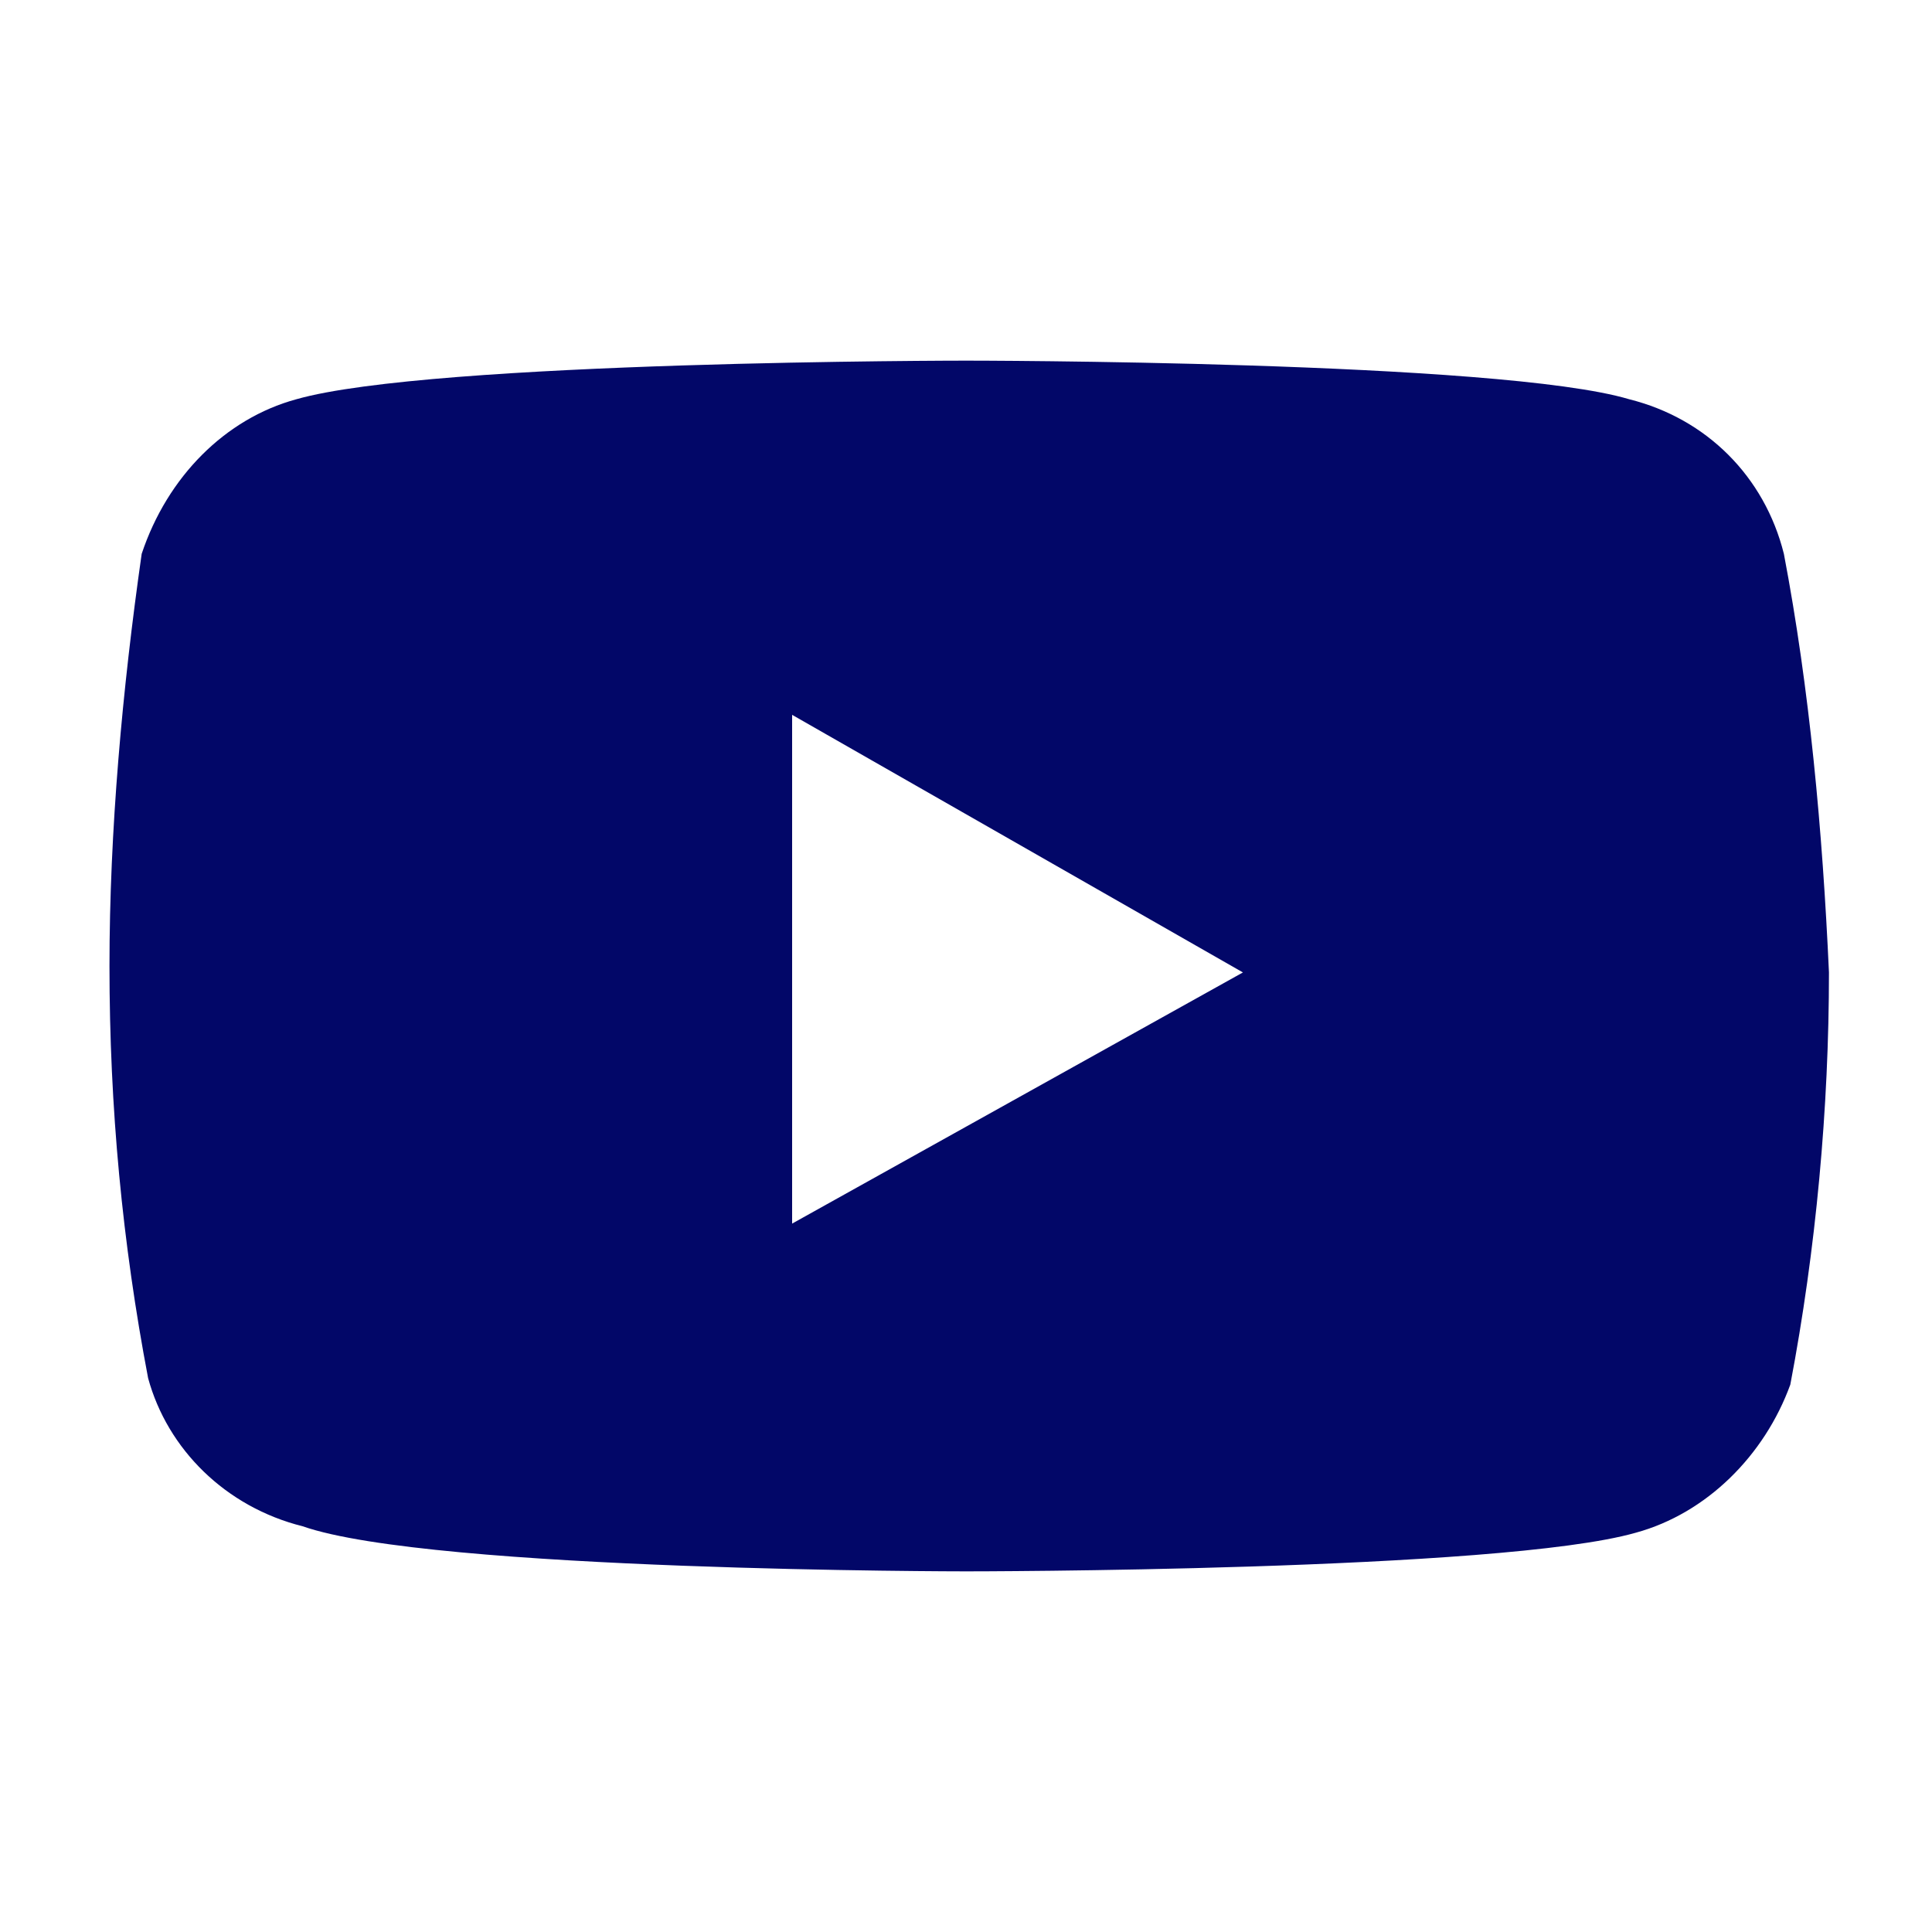 <?xml version="1.0" encoding="utf-8"?>
<!-- Generator: Adobe Illustrator 27.7.0, SVG Export Plug-In . SVG Version: 6.00 Build 0)  -->
<svg version="1.1" id="Layer_1" xmlns="http://www.w3.org/2000/svg" xmlns:xlink="http://www.w3.org/1999/xlink" x="0px" y="0px"
	 viewBox="0 0 30 30" style="enable-background:new 0 0 30 30;" xml:space="preserve">
<style type="text/css">
	.st0{fill:#020768;}
</style>
<path id="Icon_awesome-youtube" class="st0" d="M27.7,8.6c-0.3-1.2-1.2-2.1-2.4-2.4C23.3,5.6,15,5.6,15,5.6s-8.3,0-10.4,0.6
	c-1.1,0.3-2,1.2-2.4,2.4c-0.3,2.1-0.5,4.3-0.5,6.4c0,2.2,0.2,4.3,0.6,6.4c0.3,1.1,1.2,2,2.4,2.3c2,0.7,10.3,0.7,10.3,0.7
	s8.3,0,10.4-0.6c1.1-0.3,2-1.2,2.4-2.3c0.4-2.1,0.6-4.3,0.6-6.4C28.3,12.9,28.1,10.7,27.7,8.6z M12.3,19v-7.9l7,4L12.3,19L12.3,19z"
	/>
</svg>
